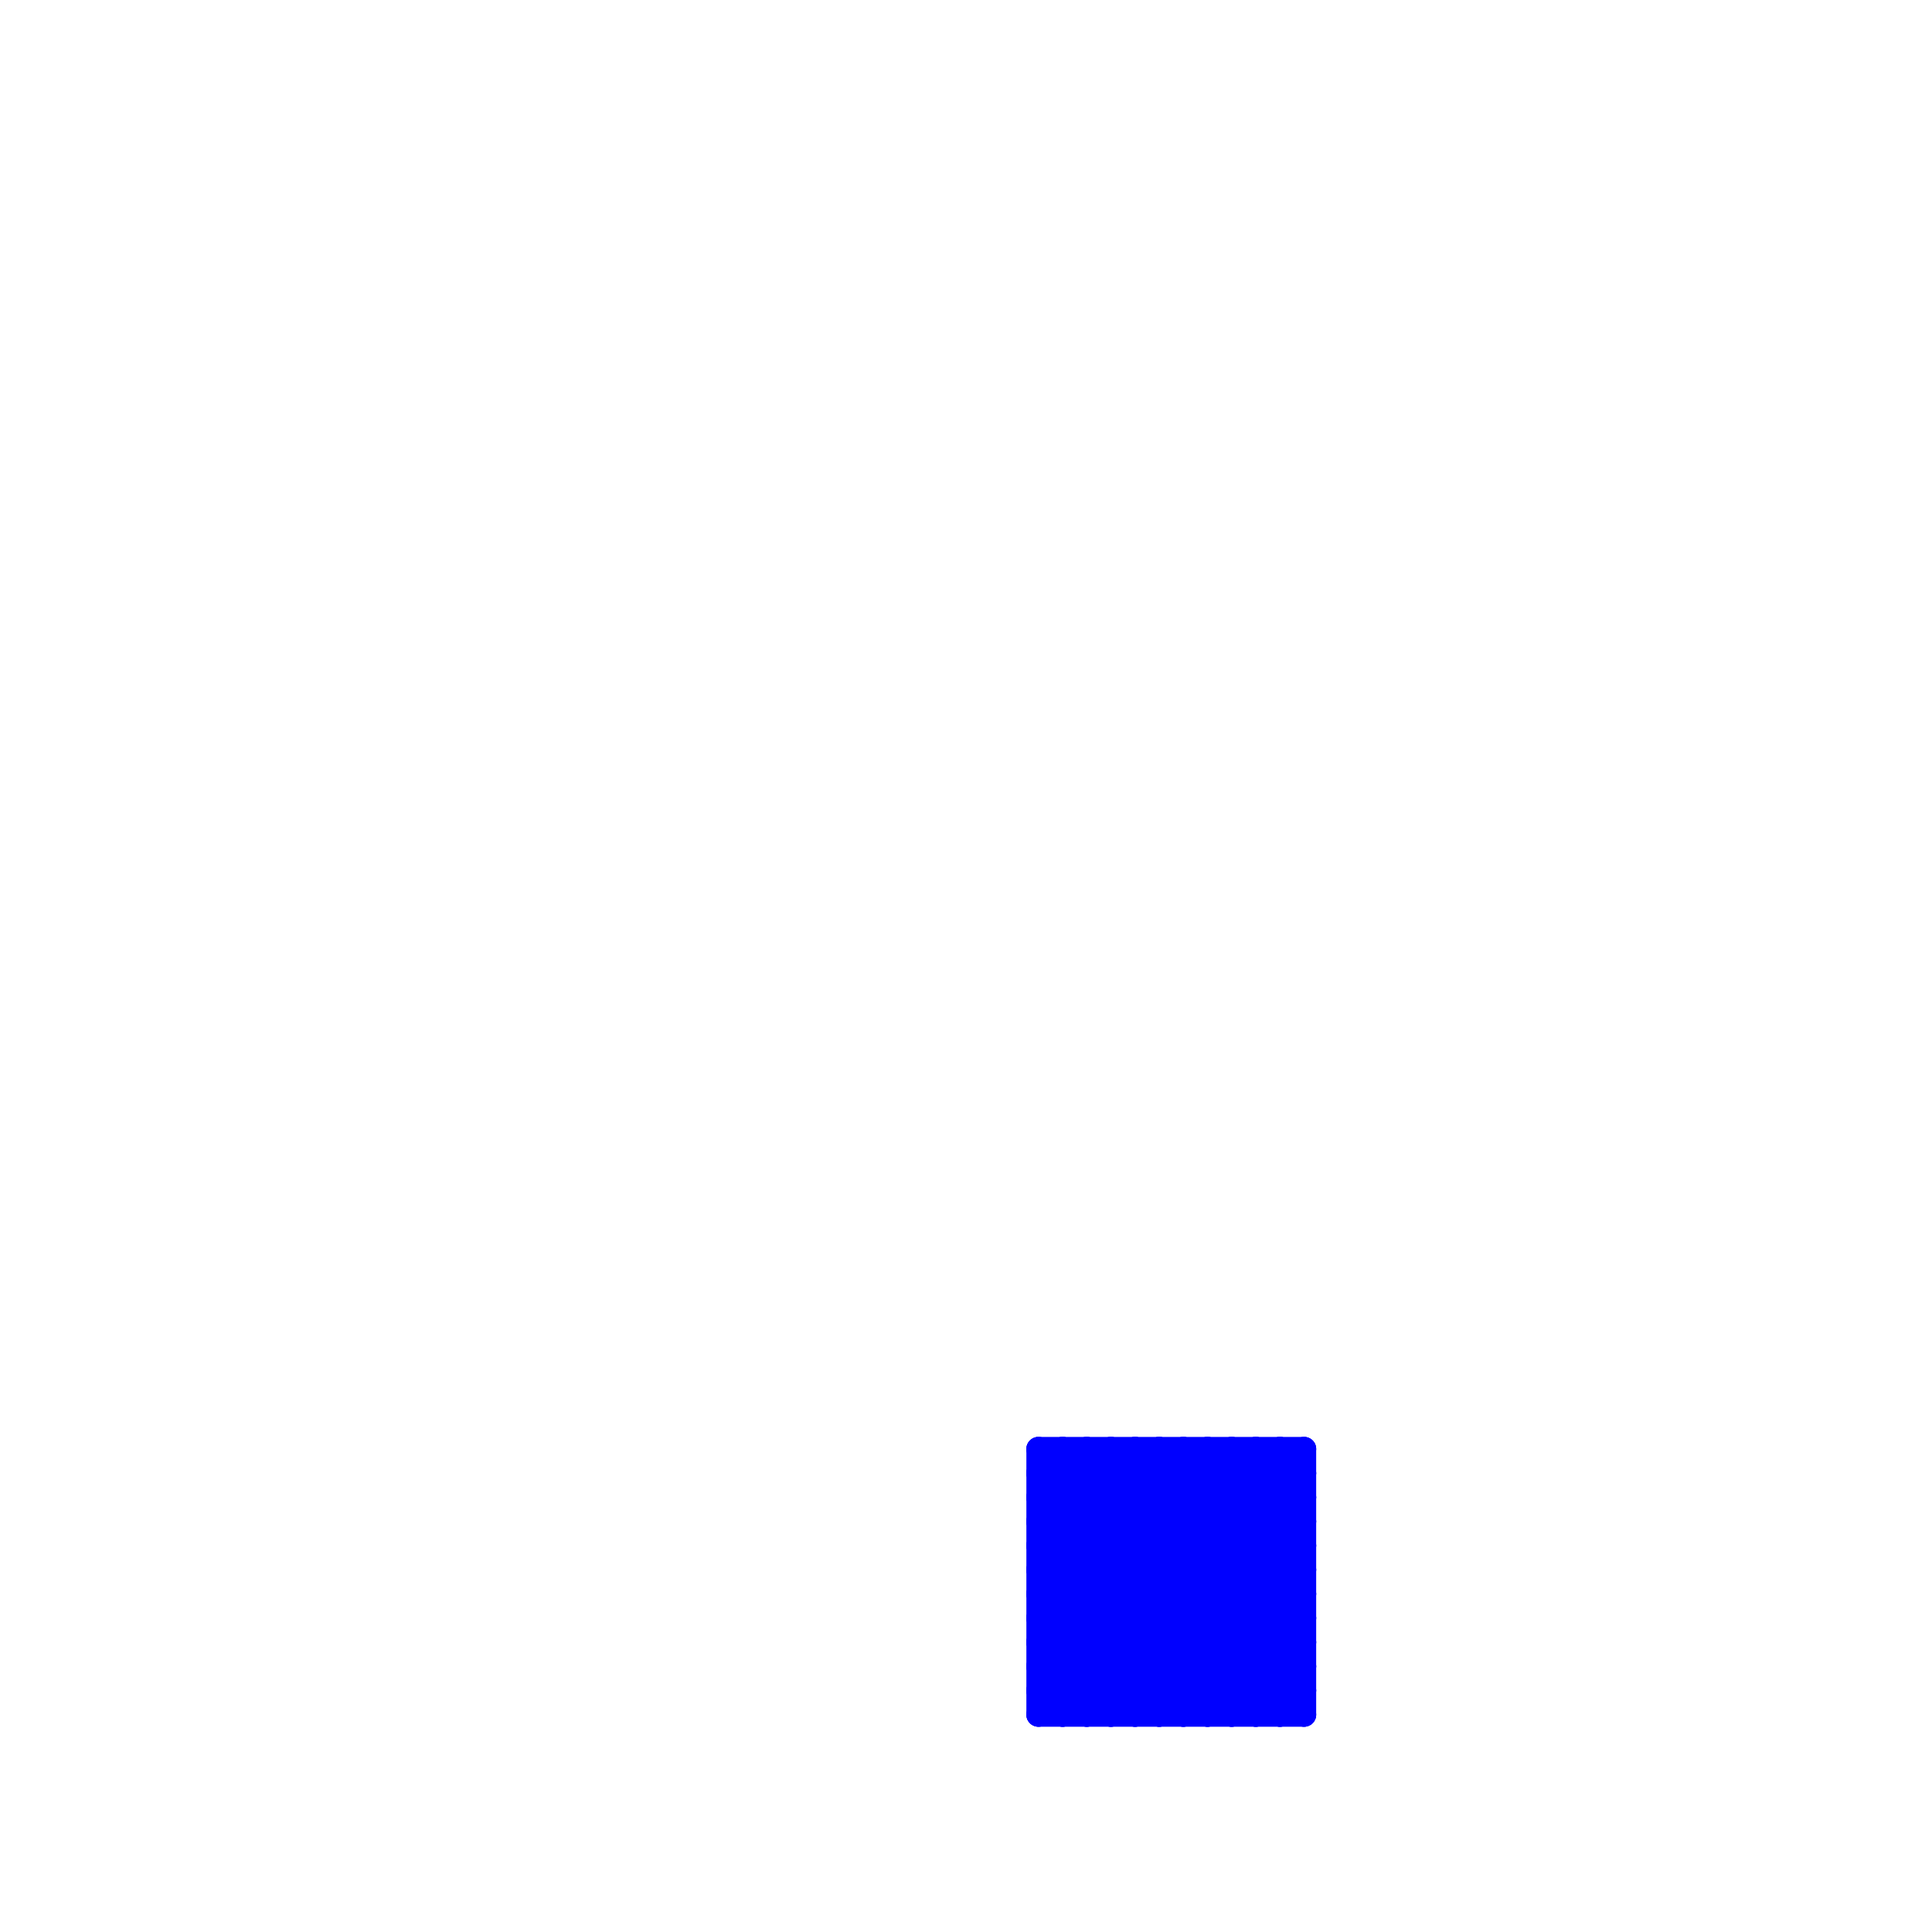 
<svg version="1.1" xmlns="http://www.w3.org/2000/svg" viewBox="0 0 80 80">
<style>line { stroke-width: 1; fill: none; stroke-linecap: round; stroke-linejoin: round; } .c0 { stroke: #0000ff } .w1 { stroke-width: 1; }</style><line class="c0 " x1="43" y1="70" x2="44" y2="71"/><line class="c0 " x1="43" y1="71" x2="54" y2="60"/><line class="c0 " x1="43" y1="60" x2="54" y2="71"/><line class="c0 " x1="50" y1="60" x2="50" y2="71"/><line class="c0 " x1="43" y1="69" x2="54" y2="69"/><line class="c0 " x1="46" y1="60" x2="46" y2="71"/><line class="c0 " x1="46" y1="71" x2="54" y2="63"/><line class="c0 " x1="47" y1="60" x2="54" y2="67"/><line class="c0 " x1="43" y1="62" x2="54" y2="62"/><line class="c0 " x1="43" y1="65" x2="48" y2="60"/><line class="c0 " x1="43" y1="67" x2="50" y2="60"/><line class="c0 " x1="43" y1="64" x2="54" y2="64"/><line class="c0 " x1="53" y1="60" x2="53" y2="71"/><line class="c0 " x1="48" y1="60" x2="54" y2="66"/><line class="c0 " x1="52" y1="60" x2="54" y2="62"/><line class="c0 " x1="43" y1="60" x2="43" y2="71"/><line class="c0 " x1="43" y1="65" x2="49" y2="71"/><line class="c0 " x1="52" y1="60" x2="52" y2="71"/><line class="c0 " x1="43" y1="61" x2="44" y2="60"/><line class="c0 " x1="51" y1="60" x2="51" y2="71"/><line class="c0 " x1="44" y1="60" x2="54" y2="70"/><line class="c0 " x1="43" y1="62" x2="52" y2="71"/><line class="c0 " x1="45" y1="60" x2="54" y2="69"/><line class="c0 " x1="53" y1="71" x2="54" y2="70"/><line class="c0 " x1="49" y1="60" x2="54" y2="65"/><line class="c0 " x1="43" y1="61" x2="54" y2="61"/><line class="c0 " x1="48" y1="60" x2="48" y2="71"/><line class="c0 " x1="50" y1="71" x2="54" y2="67"/><line class="c0 " x1="43" y1="68" x2="46" y2="71"/><line class="c0 " x1="49" y1="71" x2="54" y2="66"/><line class="c0 " x1="51" y1="71" x2="54" y2="68"/><line class="c0 " x1="43" y1="71" x2="54" y2="71"/><line class="c0 " x1="43" y1="70" x2="53" y2="60"/><line class="c0 " x1="50" y1="60" x2="54" y2="64"/><line class="c0 " x1="51" y1="60" x2="54" y2="63"/><line class="c0 " x1="44" y1="60" x2="44" y2="71"/><line class="c0 " x1="47" y1="71" x2="54" y2="64"/><line class="c0 " x1="46" y1="60" x2="54" y2="68"/><line class="c0 " x1="43" y1="69" x2="45" y2="71"/><line class="c0 " x1="48" y1="71" x2="54" y2="65"/><line class="c0 " x1="43" y1="63" x2="46" y2="60"/><line class="c0 " x1="44" y1="71" x2="54" y2="61"/><line class="c0 " x1="43" y1="61" x2="53" y2="71"/><line class="c0 " x1="43" y1="60" x2="54" y2="60"/><line class="c0 " x1="43" y1="66" x2="54" y2="66"/><line class="c0 " x1="43" y1="68" x2="54" y2="68"/><line class="c0 " x1="49" y1="60" x2="49" y2="71"/><line class="c0 " x1="43" y1="70" x2="54" y2="70"/><line class="c0 " x1="43" y1="64" x2="47" y2="60"/><line class="c0 " x1="45" y1="71" x2="54" y2="62"/><line class="c0 " x1="43" y1="63" x2="51" y2="71"/><line class="c0 " x1="43" y1="68" x2="51" y2="60"/><line class="c0 " x1="43" y1="64" x2="50" y2="71"/><line class="c0 " x1="45" y1="60" x2="45" y2="71"/><line class="c0 " x1="52" y1="71" x2="54" y2="69"/><line class="c0 " x1="54" y1="60" x2="54" y2="71"/><line class="c0 " x1="43" y1="69" x2="52" y2="60"/><line class="c0 " x1="43" y1="63" x2="54" y2="63"/><line class="c0 " x1="43" y1="66" x2="48" y2="71"/><line class="c0 " x1="43" y1="66" x2="49" y2="60"/><line class="c0 " x1="43" y1="65" x2="54" y2="65"/><line class="c0 " x1="43" y1="67" x2="47" y2="71"/><line class="c0 " x1="43" y1="67" x2="54" y2="67"/><line class="c0 " x1="53" y1="60" x2="54" y2="61"/><line class="c0 " x1="43" y1="62" x2="45" y2="60"/><line class="c0 " x1="47" y1="60" x2="47" y2="71"/>


</svg>

